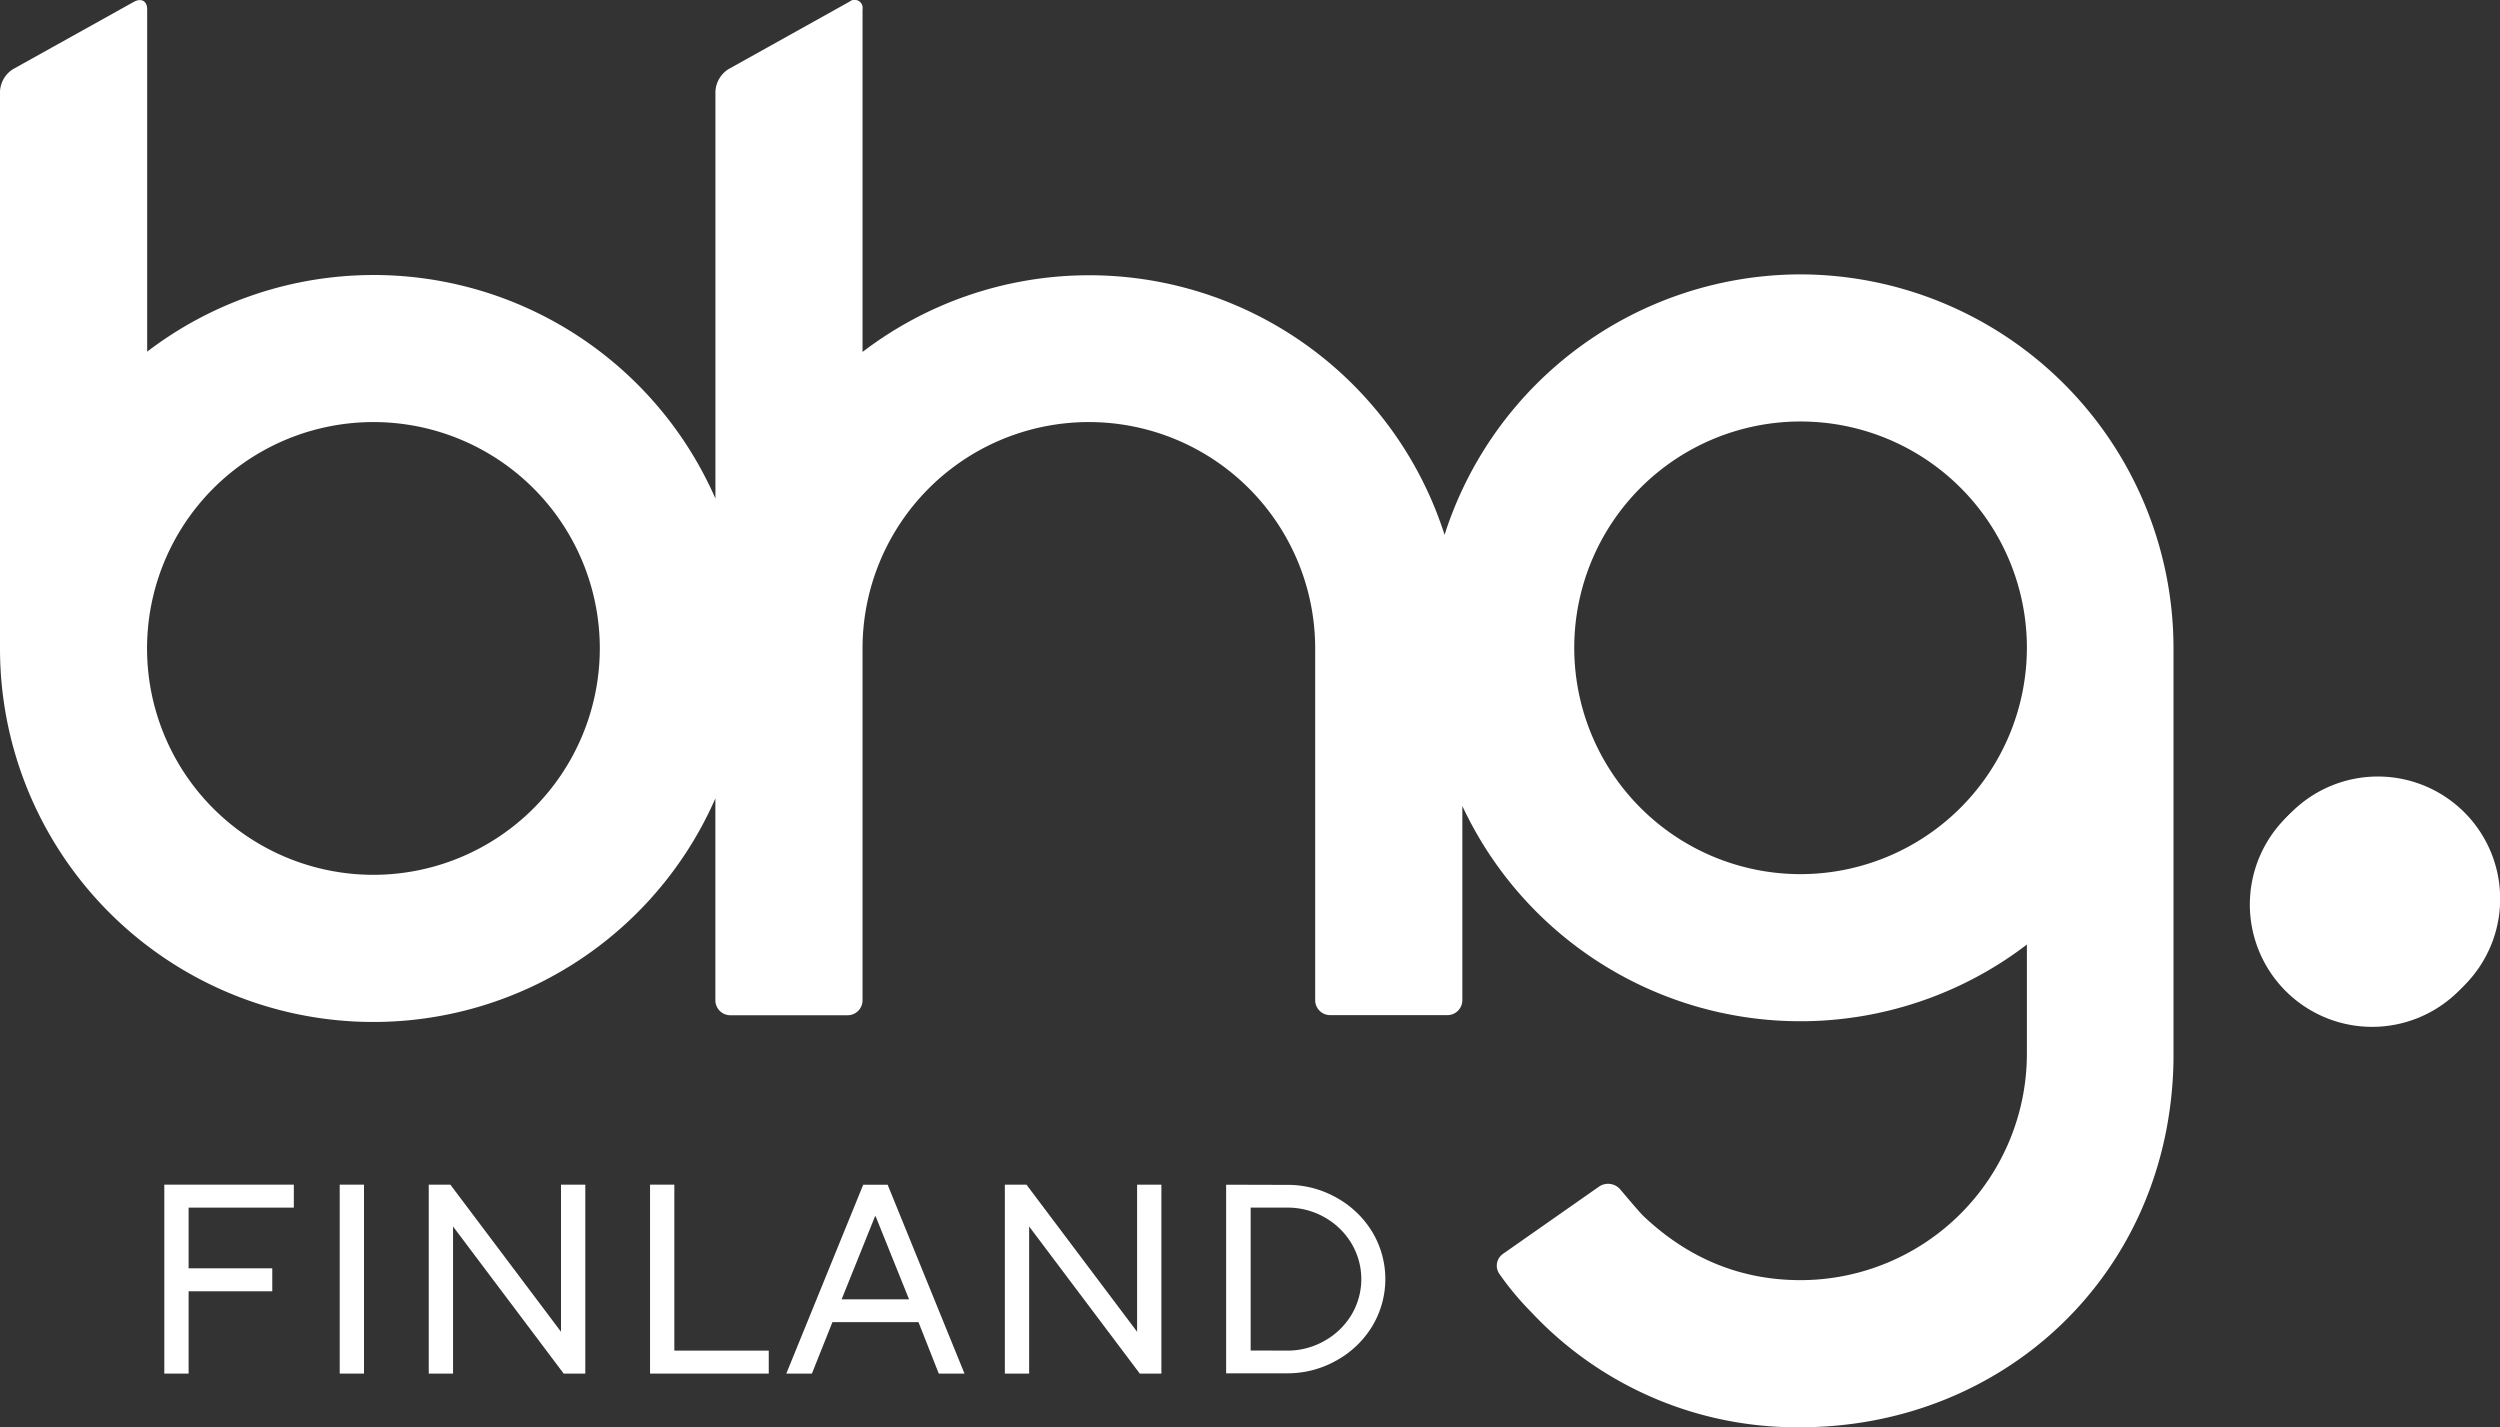 <svg id="Layer_1" data-name="Layer 1" xmlns="http://www.w3.org/2000/svg" xmlns:xlink="http://www.w3.org/1999/xlink" viewBox="0 0 437.43 249.74"><rect x="0" y="0" width="437.43" height="249.74" fill="#333333" stroke="none"/><defs><style>.cls-1{fill:none;}.cls-2{clip-path:url(#clip-path);}.cls-3{fill:#fff;}.cls-4{clip-path:url(#clip-path-2);}</style><clipPath id="clip-path" transform="translate(-4.54 -4.13)"><rect id="SVGID" class="cls-1" x="3.54" y="5.13" width="437.43" height="249.74"/></clipPath><clipPath id="clip-path-2" transform="translate(-4.54 -4.13)"><rect class="cls-1" x="4.54" y="4.13" width="437.43" height="249.74"/></clipPath></defs><g class="cls-2"><path class="cls-3" d="M419.58,141A21.4,21.4,0,1,0,441,162.44,21.4,21.4,0,0,0,419.58,141" transform="translate(-4.54 -4.13)"/></g><g class="cls-4"><path class="cls-3" d="M319.59,157.08a39.6,39.6,0,1,1,39.6-39.6,39.65,39.65,0,0,1-39.6,39.6Zm-249.7.12a39.61,39.61,0,1,1,39.6-39.6,39.65,39.65,0,0,1-39.6,39.6ZM319.59,52.14A65.47,65.47,0,0,0,257.3,97.71a65.29,65.29,0,0,0-101.84-32V5.76a1.41,1.41,0,0,0-2.28-1.34L132,16.23a4.92,4.92,0,0,0-2.28,3.88V91.36a65.27,65.27,0,0,0-99.43-25.7V5.76c0-1.43-1-2-2.27-1.34L6.82,16.23a4.89,4.89,0,0,0-2.28,3.88v95.44a2.58,2.58,0,0,0,0,.4c0,.55,0,1.09,0,1.65a65.33,65.33,0,0,0,125.17,26.23v35.34a2.62,2.62,0,0,0,2.61,2.6h20.53a2.61,2.61,0,0,0,2.61-2.6V117.58a39.6,39.6,0,0,1,79.2,0h0s0,0,0,0v61.57a2.62,2.62,0,0,0,2.61,2.6H257.8a2.62,2.62,0,0,0,2.61-2.6v-34a65.26,65.26,0,0,0,98.78,24.25v19.11a39.65,39.65,0,0,1-39.6,39.61c-10.25,0-19.5-3.63-27.51-11.23-.77-.74-4-4.6-4-4.6a2.81,2.81,0,0,0-3.75-.54l-16.81,11.77a2.52,2.52,0,0,0-.58,3.58,51.67,51.67,0,0,0,5.59,6.68,63.58,63.58,0,0,0,47,20.08c35.65,0,64.71-26.86,65.31-64.18h0V117.48h0a65.41,65.41,0,0,0-65.34-65.34Z" transform="translate(-4.54 -4.13)"/></g><path class="cls-3" d="M420.58,140A21.4,21.4,0,1,0,442,161.44,21.4,21.4,0,0,0,420.58,140Z" transform="translate(-4.54 -4.13)"/><polygon class="cls-3" points="51.41 207.28 51.41 211.3 33 211.3 33 221.92 47.64 221.92 47.64 225.94 33 225.94 33 240.34 28.75 240.34 28.75 207.28 51.41 207.28 51.41 207.28"/><polygon class="cls-3" points="63.69 207.28 63.69 240.34 59.44 240.34 59.44 207.28 63.69 207.28 63.69 207.28"/><polygon class="cls-3" points="78.8 207.28 98.16 233.02 98.16 207.28 102.41 207.28 102.41 240.34 98.63 240.34 79.27 214.6 79.27 240.34 75.02 240.34 75.02 207.28 78.8 207.28 78.8 207.28"/><polygon class="cls-3" points="117.99 207.28 117.99 236.32 134.51 236.32 134.51 240.34 113.74 240.34 113.74 207.28 117.99 207.28 117.99 207.28"/><path class="cls-3" d="M163.6,231.48l-5.85-14.54h-.1l-5.85,14.54Zm-8-20.06h4.25l13.45,33.05H168.8l-3.55-9H150.19l-3.59,9h-4.48l13.46-33.05Z" transform="translate(-4.54 -4.13)"/><polygon class="cls-3" points="179.6 207.28 198.96 233.02 198.96 207.28 203.21 207.28 203.21 240.34 199.43 240.34 180.07 214.6 180.07 240.34 175.82 240.34 175.82 207.28 179.6 207.28 179.6 207.28"/><path class="cls-3" d="M229.7,240.45a13,13,0,0,0,6.57-1.7A12.72,12.72,0,0,0,241,234.2a12.19,12.19,0,0,0,0-12.52,12.72,12.72,0,0,0-4.69-4.55,13,13,0,0,0-6.57-1.7h-6.37v25Zm0-29a17.29,17.29,0,0,1,8.69,2.24,16.81,16.81,0,0,1,6.26,6,16,16,0,0,1,0,16.48,16.81,16.81,0,0,1-6.26,6,17.29,17.29,0,0,1-8.69,2.25H219.08V211.42Z" transform="translate(-4.54 -4.13)"/></svg>